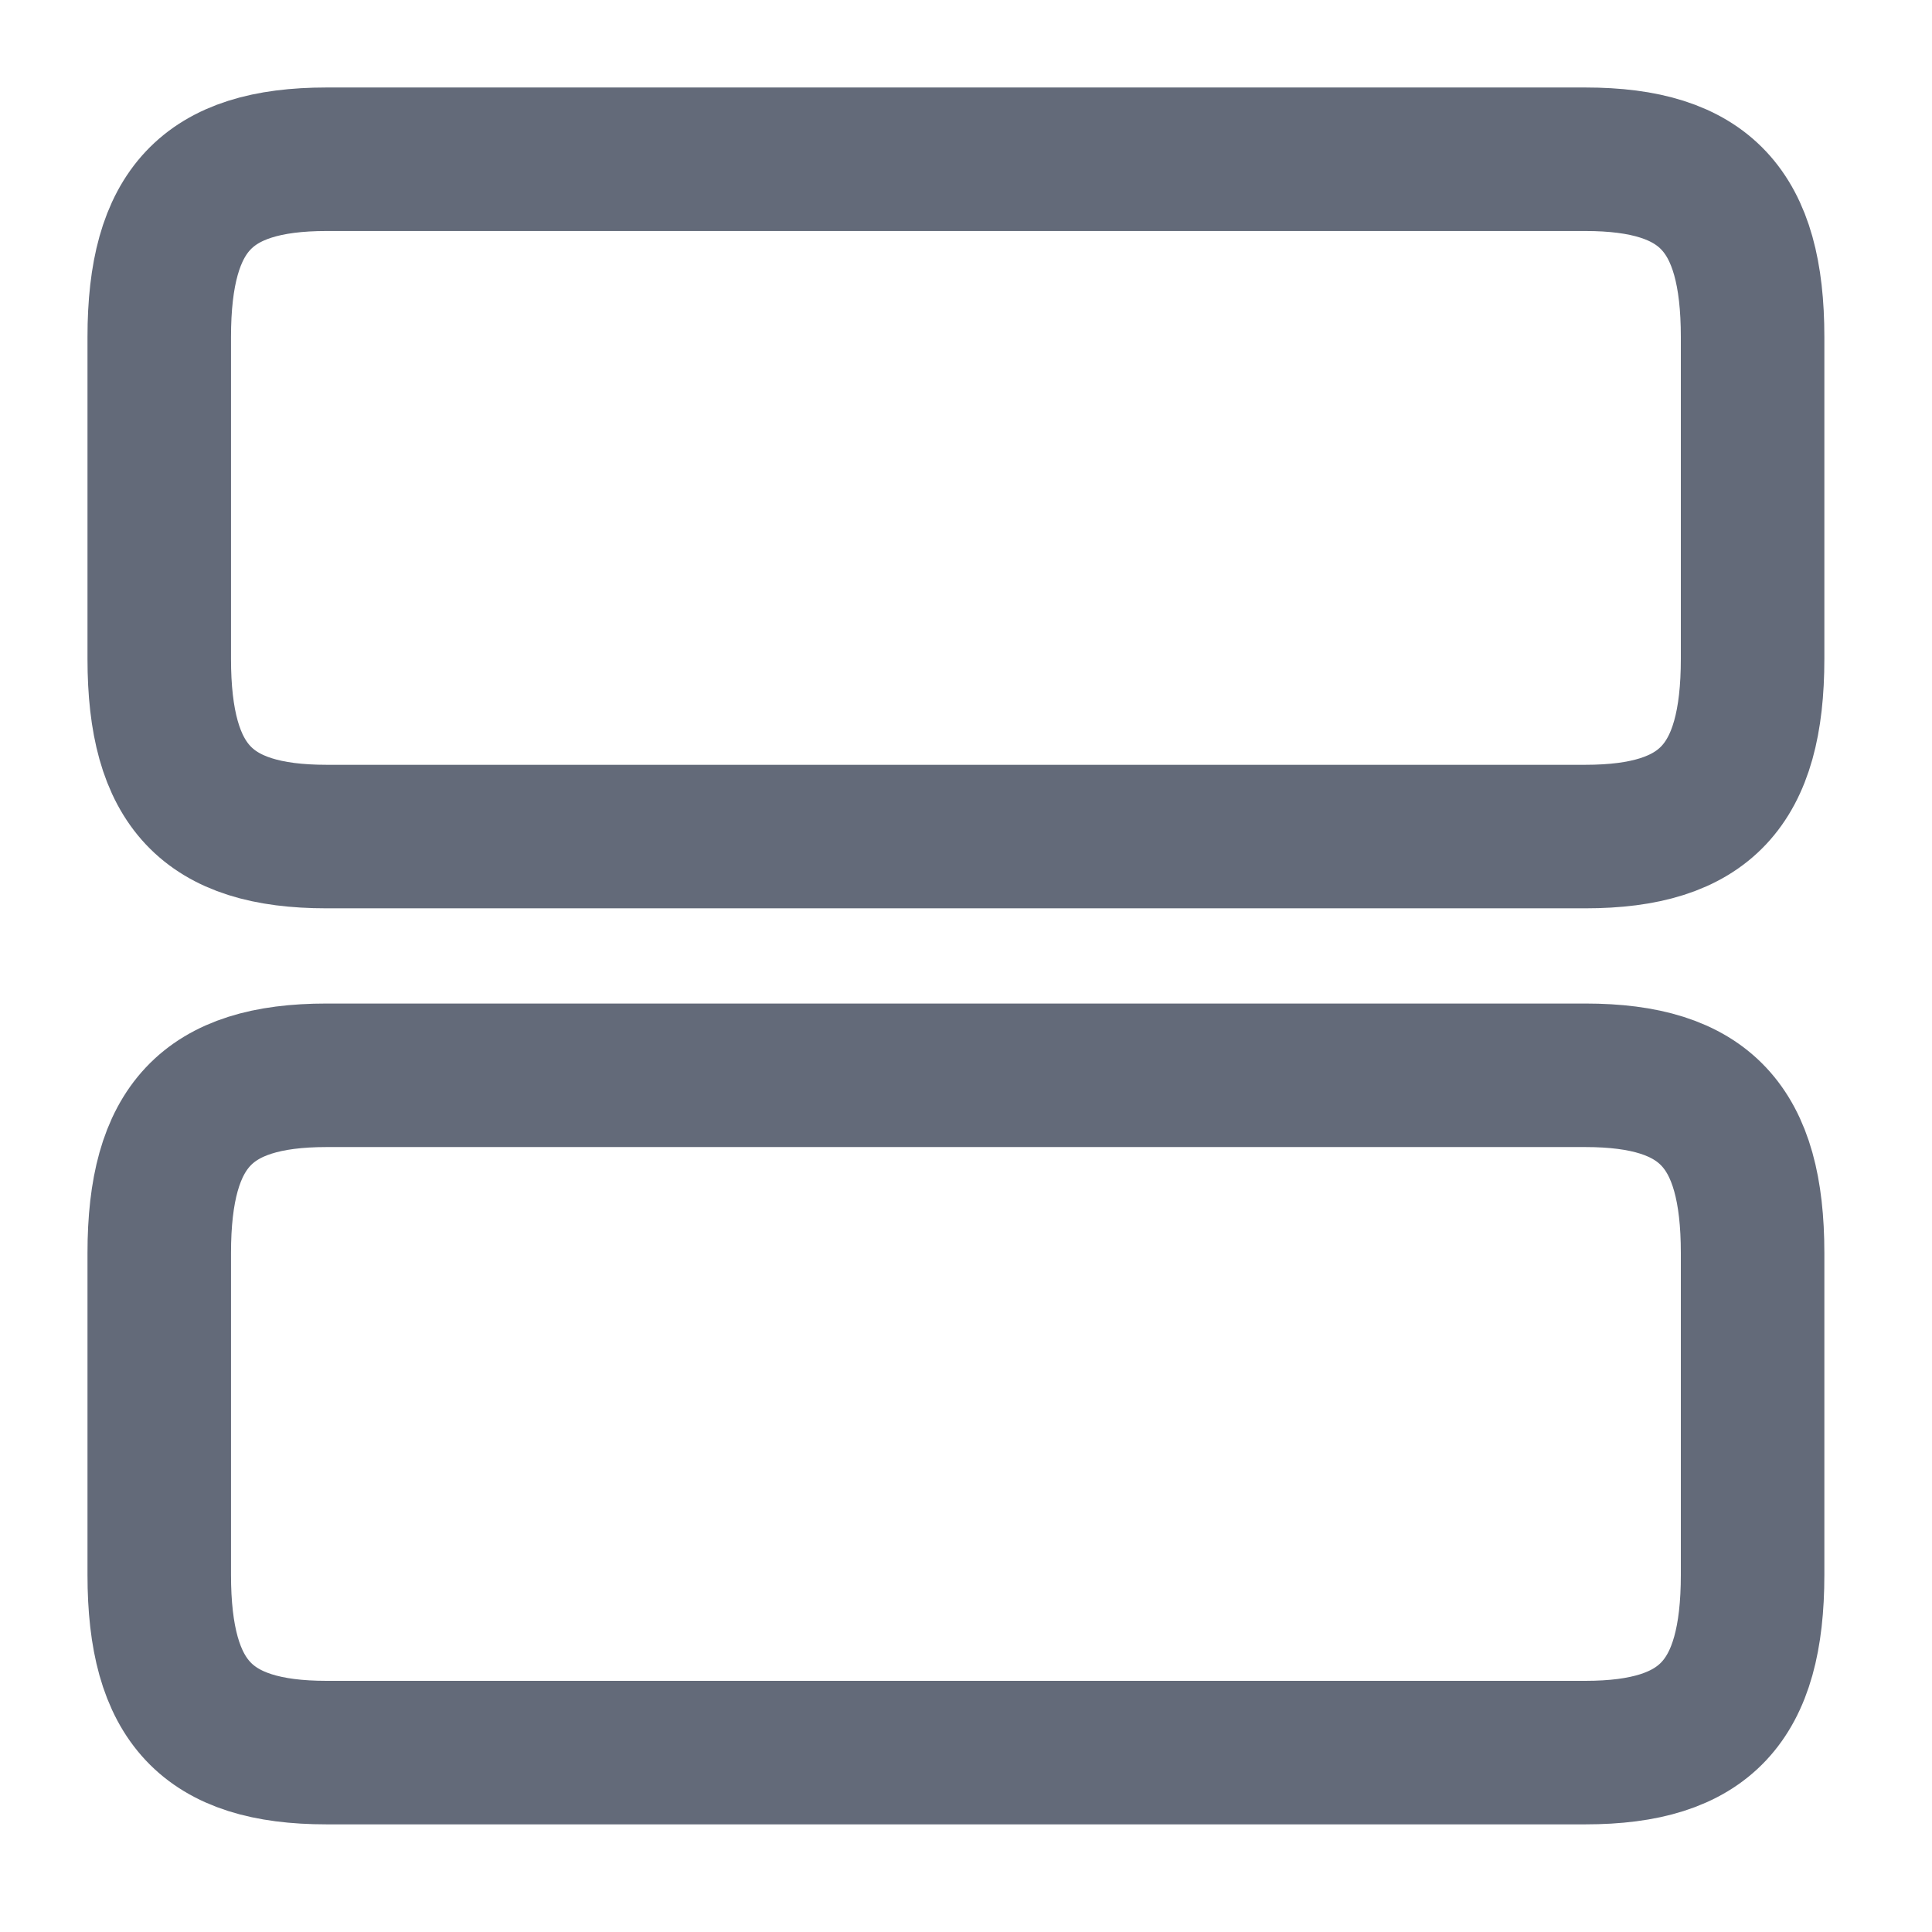 <?xml version="1.0" encoding="utf-8"?>
<svg xmlns="http://www.w3.org/2000/svg" fill="none" height="100%" overflow="visible" preserveAspectRatio="none" style="display: block;" viewBox="0 0 7 7" width="100%">
<g id="vuesax/linear/row-vertical">
<g id="row-vertical">
<g id="Vector">
<path d="M5.744 3.896H1.183C0.75 3.896 0.577 4.081 0.577 4.54V5.706C0.577 6.165 0.75 6.35 1.183 6.35H5.744C6.177 6.35 6.35 6.165 6.35 5.706V4.54C6.35 4.081 6.177 3.896 5.744 3.896Z" stroke="#636A79" stroke-linecap="round" stroke-linejoin="round" stroke-width="0.52"/>
<path d="M5.744 0.577H1.183C0.75 0.577 0.577 0.762 0.577 1.221V2.387C0.577 2.846 0.75 3.031 1.183 3.031H5.744C6.177 3.031 6.35 2.846 6.35 2.387V1.221C6.35 0.762 6.177 0.577 5.744 0.577Z" stroke="#636A79" stroke-linecap="round" stroke-linejoin="round" stroke-width="0.52"/>
</g>
<path d="M6.711 0.217V6.711H0.217V0.217H6.711Z" id="Vector_2" opacity="0" stroke="#636A79" stroke-width="0.433"/>
</g>
</g>
</svg>